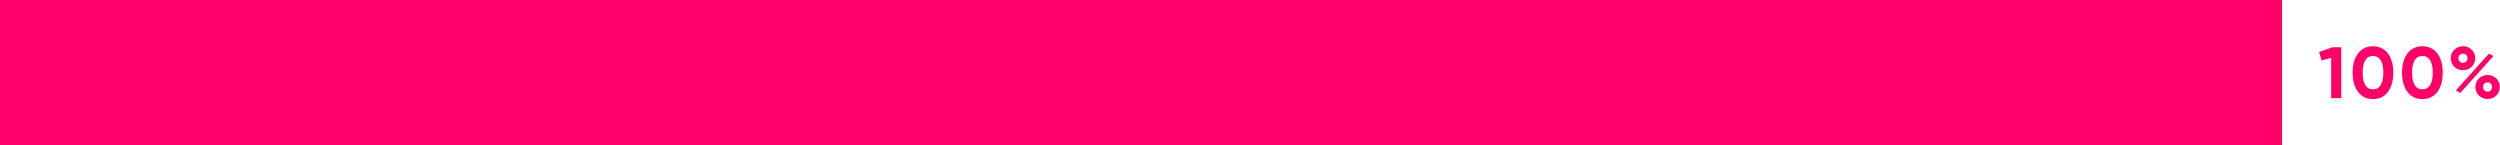<?xml version="1.0" encoding="UTF-8"?>
<svg width="688px" height="40px" viewBox="0 0 688 40" version="1.1" xmlns="http://www.w3.org/2000/svg" xmlns:xlink="http://www.w3.org/1999/xlink">
    <title>Group 20</title>
    <g id="Page-1" stroke="none" stroke-width="1" fill="none" fill-rule="evenodd">
        <g id="Slides" transform="translate(-229, -4652)" fill="#FF0168">
            <g id="Group-20" transform="translate(229, 4652)">
                <path d="M644.3,27 L644.3,13 L641.9,13 L638.22,14.3 L638.9,16.66 L641.54,15.92 L641.54,27 L644.3,27 Z M653.04,27.28 C656.62,27.28 658.64,24.32 658.64,20 C658.64,15.68 656.62,12.72 653.04,12.72 C649.48,12.72 647.44,15.68 647.44,20 C647.44,24.32 649.48,27.28 653.04,27.28 Z M653.04,24.58 C651.16,24.58 650.2,22.96 650.2,20 C650.2,17.04 651.16,15.4 653.04,15.4 C654.92,15.4 655.9,17.04 655.9,20 C655.9,22.96 654.92,24.58 653.04,24.58 Z M666.64,27.28 C670.22,27.28 672.24,24.32 672.24,20 C672.24,15.68 670.22,12.72 666.64,12.72 C663.08,12.72 661.04,15.68 661.04,20 C661.04,24.32 663.08,27.28 666.64,27.28 Z M666.64,24.58 C664.76,24.58 663.8,22.96 663.8,20 C663.8,17.04 664.76,15.4 666.64,15.4 C668.52,15.4 669.5,17.04 669.5,20 C669.5,22.96 668.52,24.58 666.64,24.58 Z M677.82,19.32 C679.76,19.32 681.18,17.86 681.18,16.02 C681.18,14.16 679.74,12.72 677.82,12.72 C675.88,12.72 674.44,14.2 674.44,16.02 C674.44,17.86 675.88,19.32 677.82,19.32 Z M677.06,25.58 L686.2,15.42 L684.98,14.74 L675.86,24.88 L677.06,25.58 Z M677.8,17.3 C677.08,17.3 676.56,16.74 676.56,16.02 C676.56,15.32 677.08,14.76 677.8,14.76 C678.54,14.76 679.06,15.32 679.06,16.02 C679.06,16.72 678.54,17.3 677.8,17.3 Z M684.58,27.24 C686.52,27.24 687.94,25.76 687.94,23.94 C687.94,22.12 686.52,20.64 684.58,20.64 C682.64,20.64 681.22,22.12 681.22,23.94 C681.22,25.76 682.64,27.24 684.58,27.24 Z M684.58,25.22 C683.84,25.22 683.34,24.66 683.34,23.94 C683.34,23.22 683.84,22.66 684.58,22.66 C685.32,22.66 685.82,23.22 685.82,23.94 C685.82,24.62 685.32,25.22 684.58,25.22 Z" id="100%" fill-rule="nonzero"></path>
                <rect id="Rectangle-Copy-5" x="0" y="0" width="628" height="40"></rect>
            </g>
        </g>
    </g>
</svg>